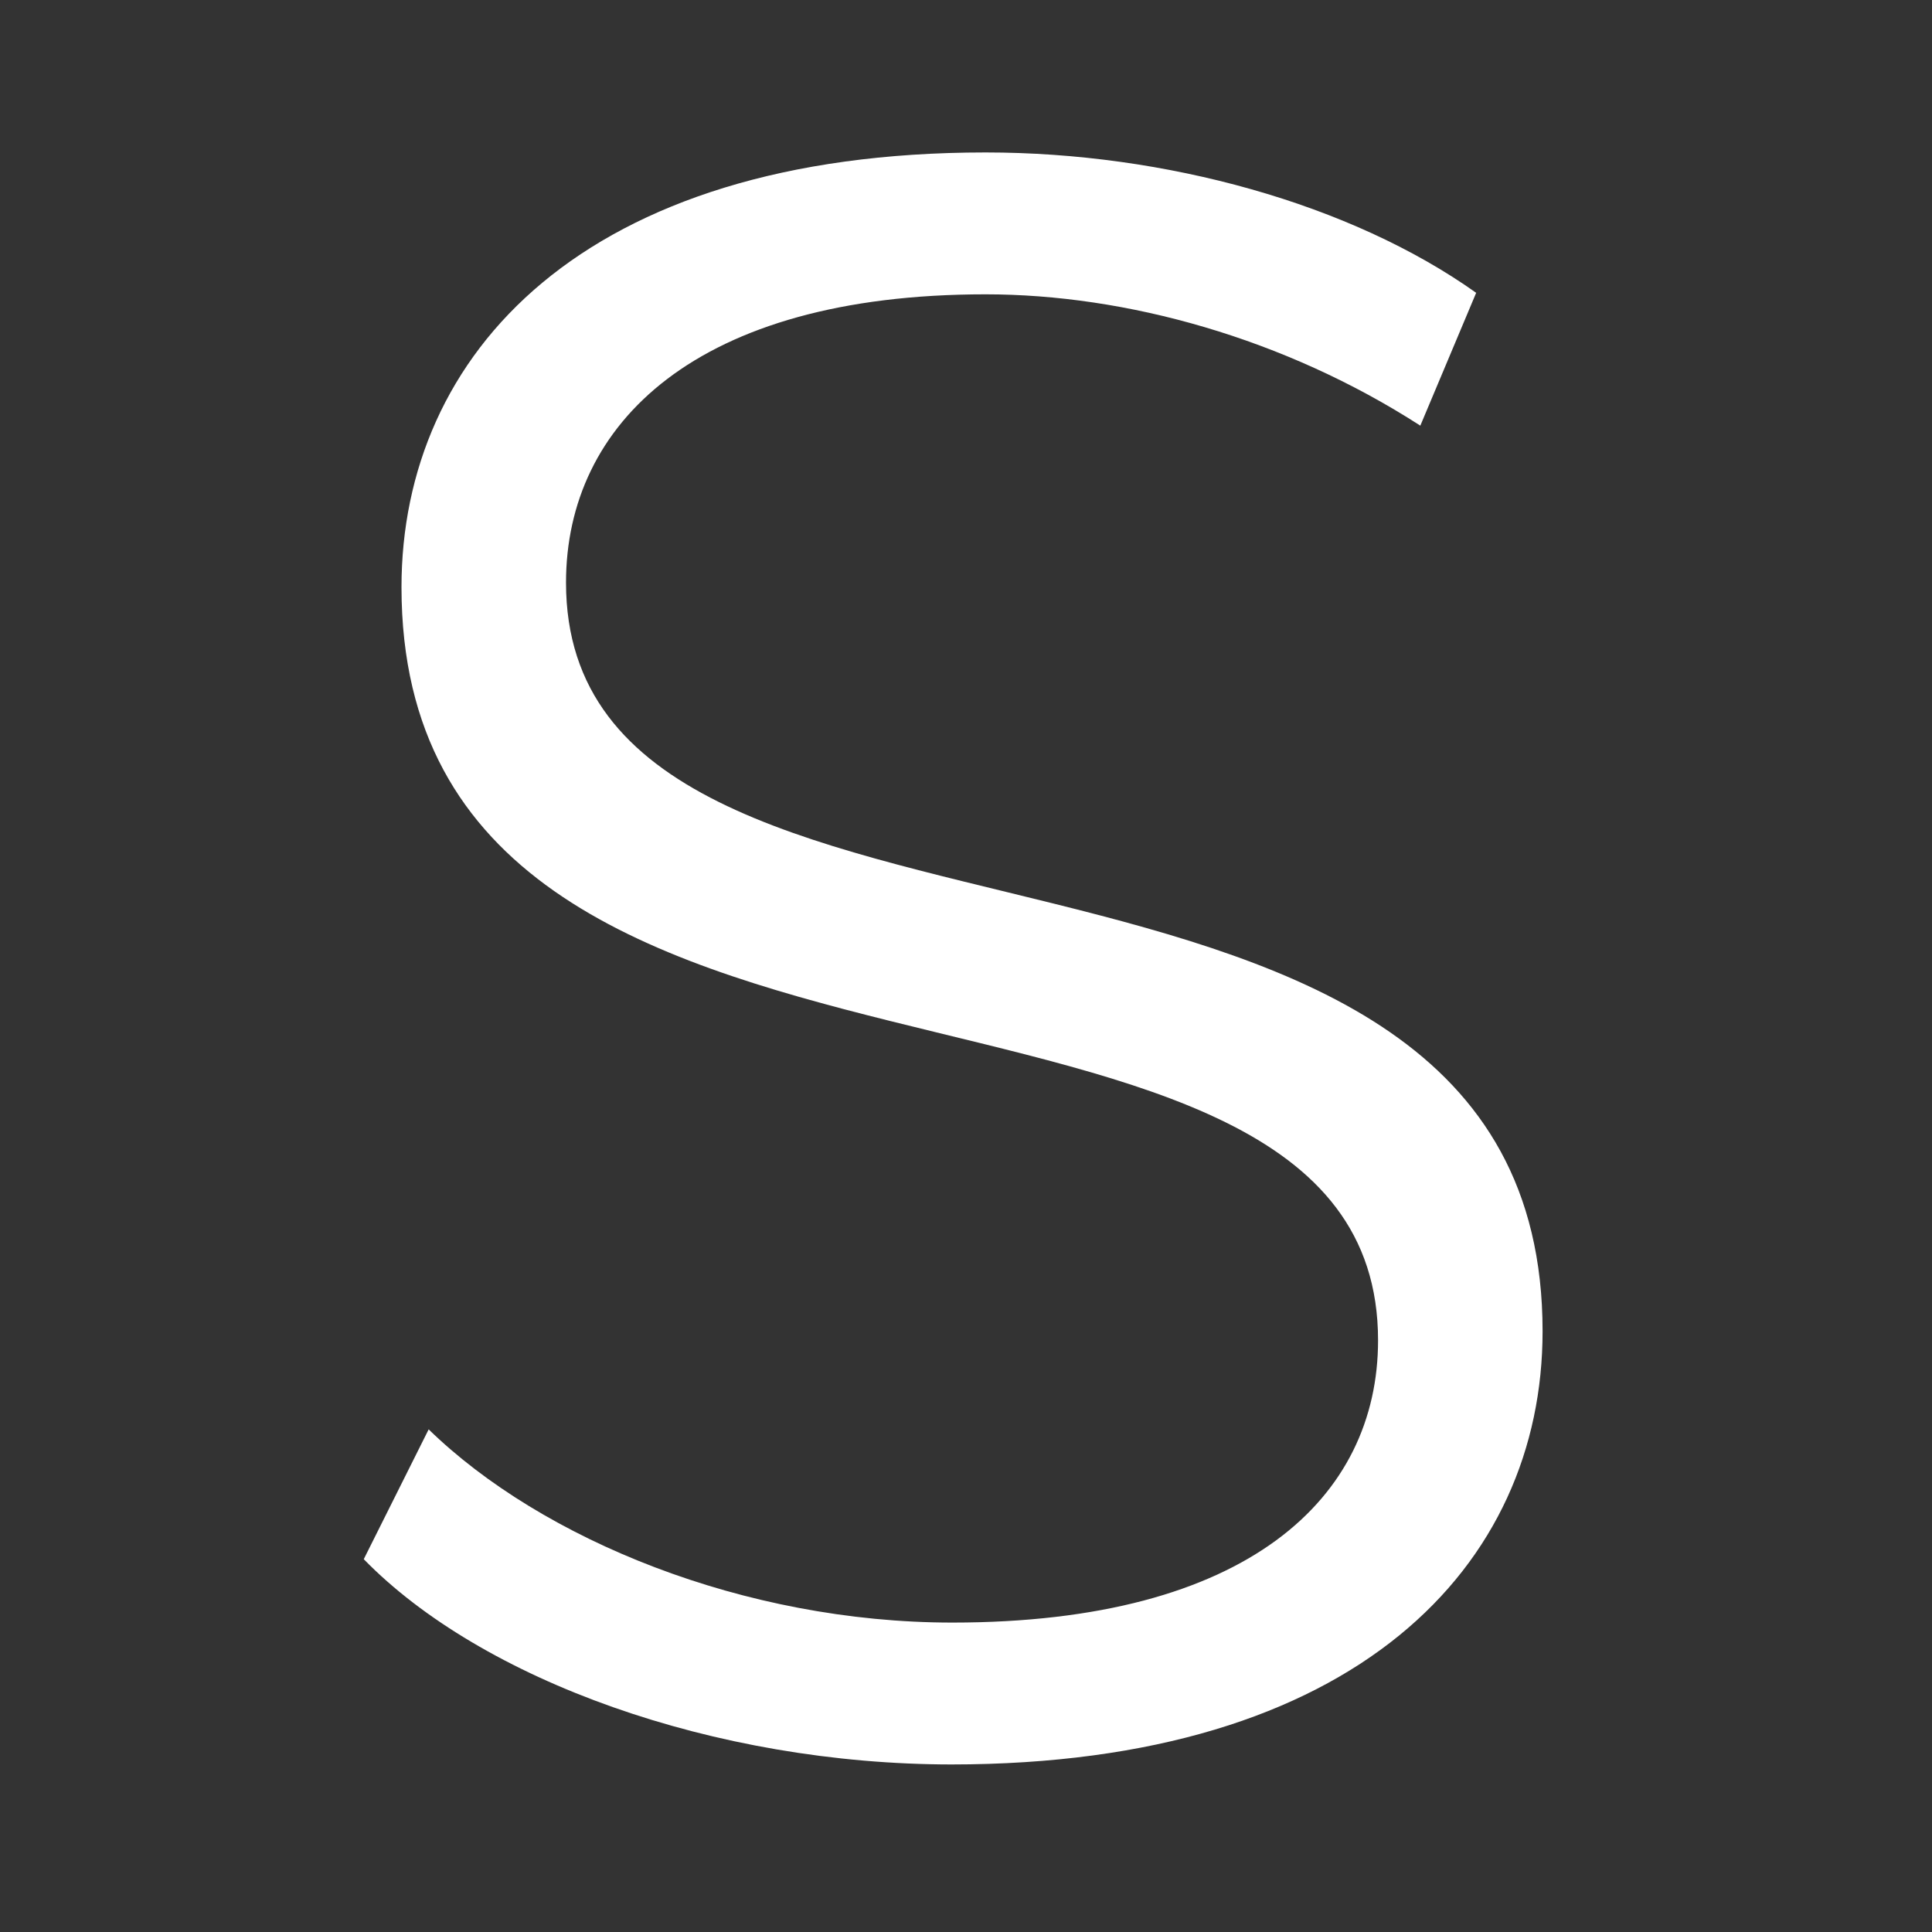 <svg version="1.2" xmlns="http://www.w3.org/2000/svg" viewBox="0 0 128 128" width="128" height="128">
	<rect x="0" y="0" width="128" height="128" fill="#333333" stroke="none"/>
	<title>New Project</title>
	<style>
		.s0 { fill: #ffffff } 
	</style>
	<path id="S" class="s0" aria-label="S"  d="m63 116.9c26.9 0 39.2-13.2 39.2-28.7 0-38.2-64.7-20.8-64.7-49.6 0-10.5 8.6-19.1 27.8-19.1 9.3 0 19.8 2.9 28.8 8.7l3.7-8.8c-8.3-5.9-20.6-9.3-32.5-9.3-26.7 0-38.7 13.4-38.7 28.8 0 38.8 64.7 21.2 64.7 49.9 0 10.4-8.6 18.7-28.2 18.7-13.8 0-27.2-5.5-34.7-12.8l-4.3 8.6c7.8 8 23.2 13.6 39 13.6z"/>
</svg>